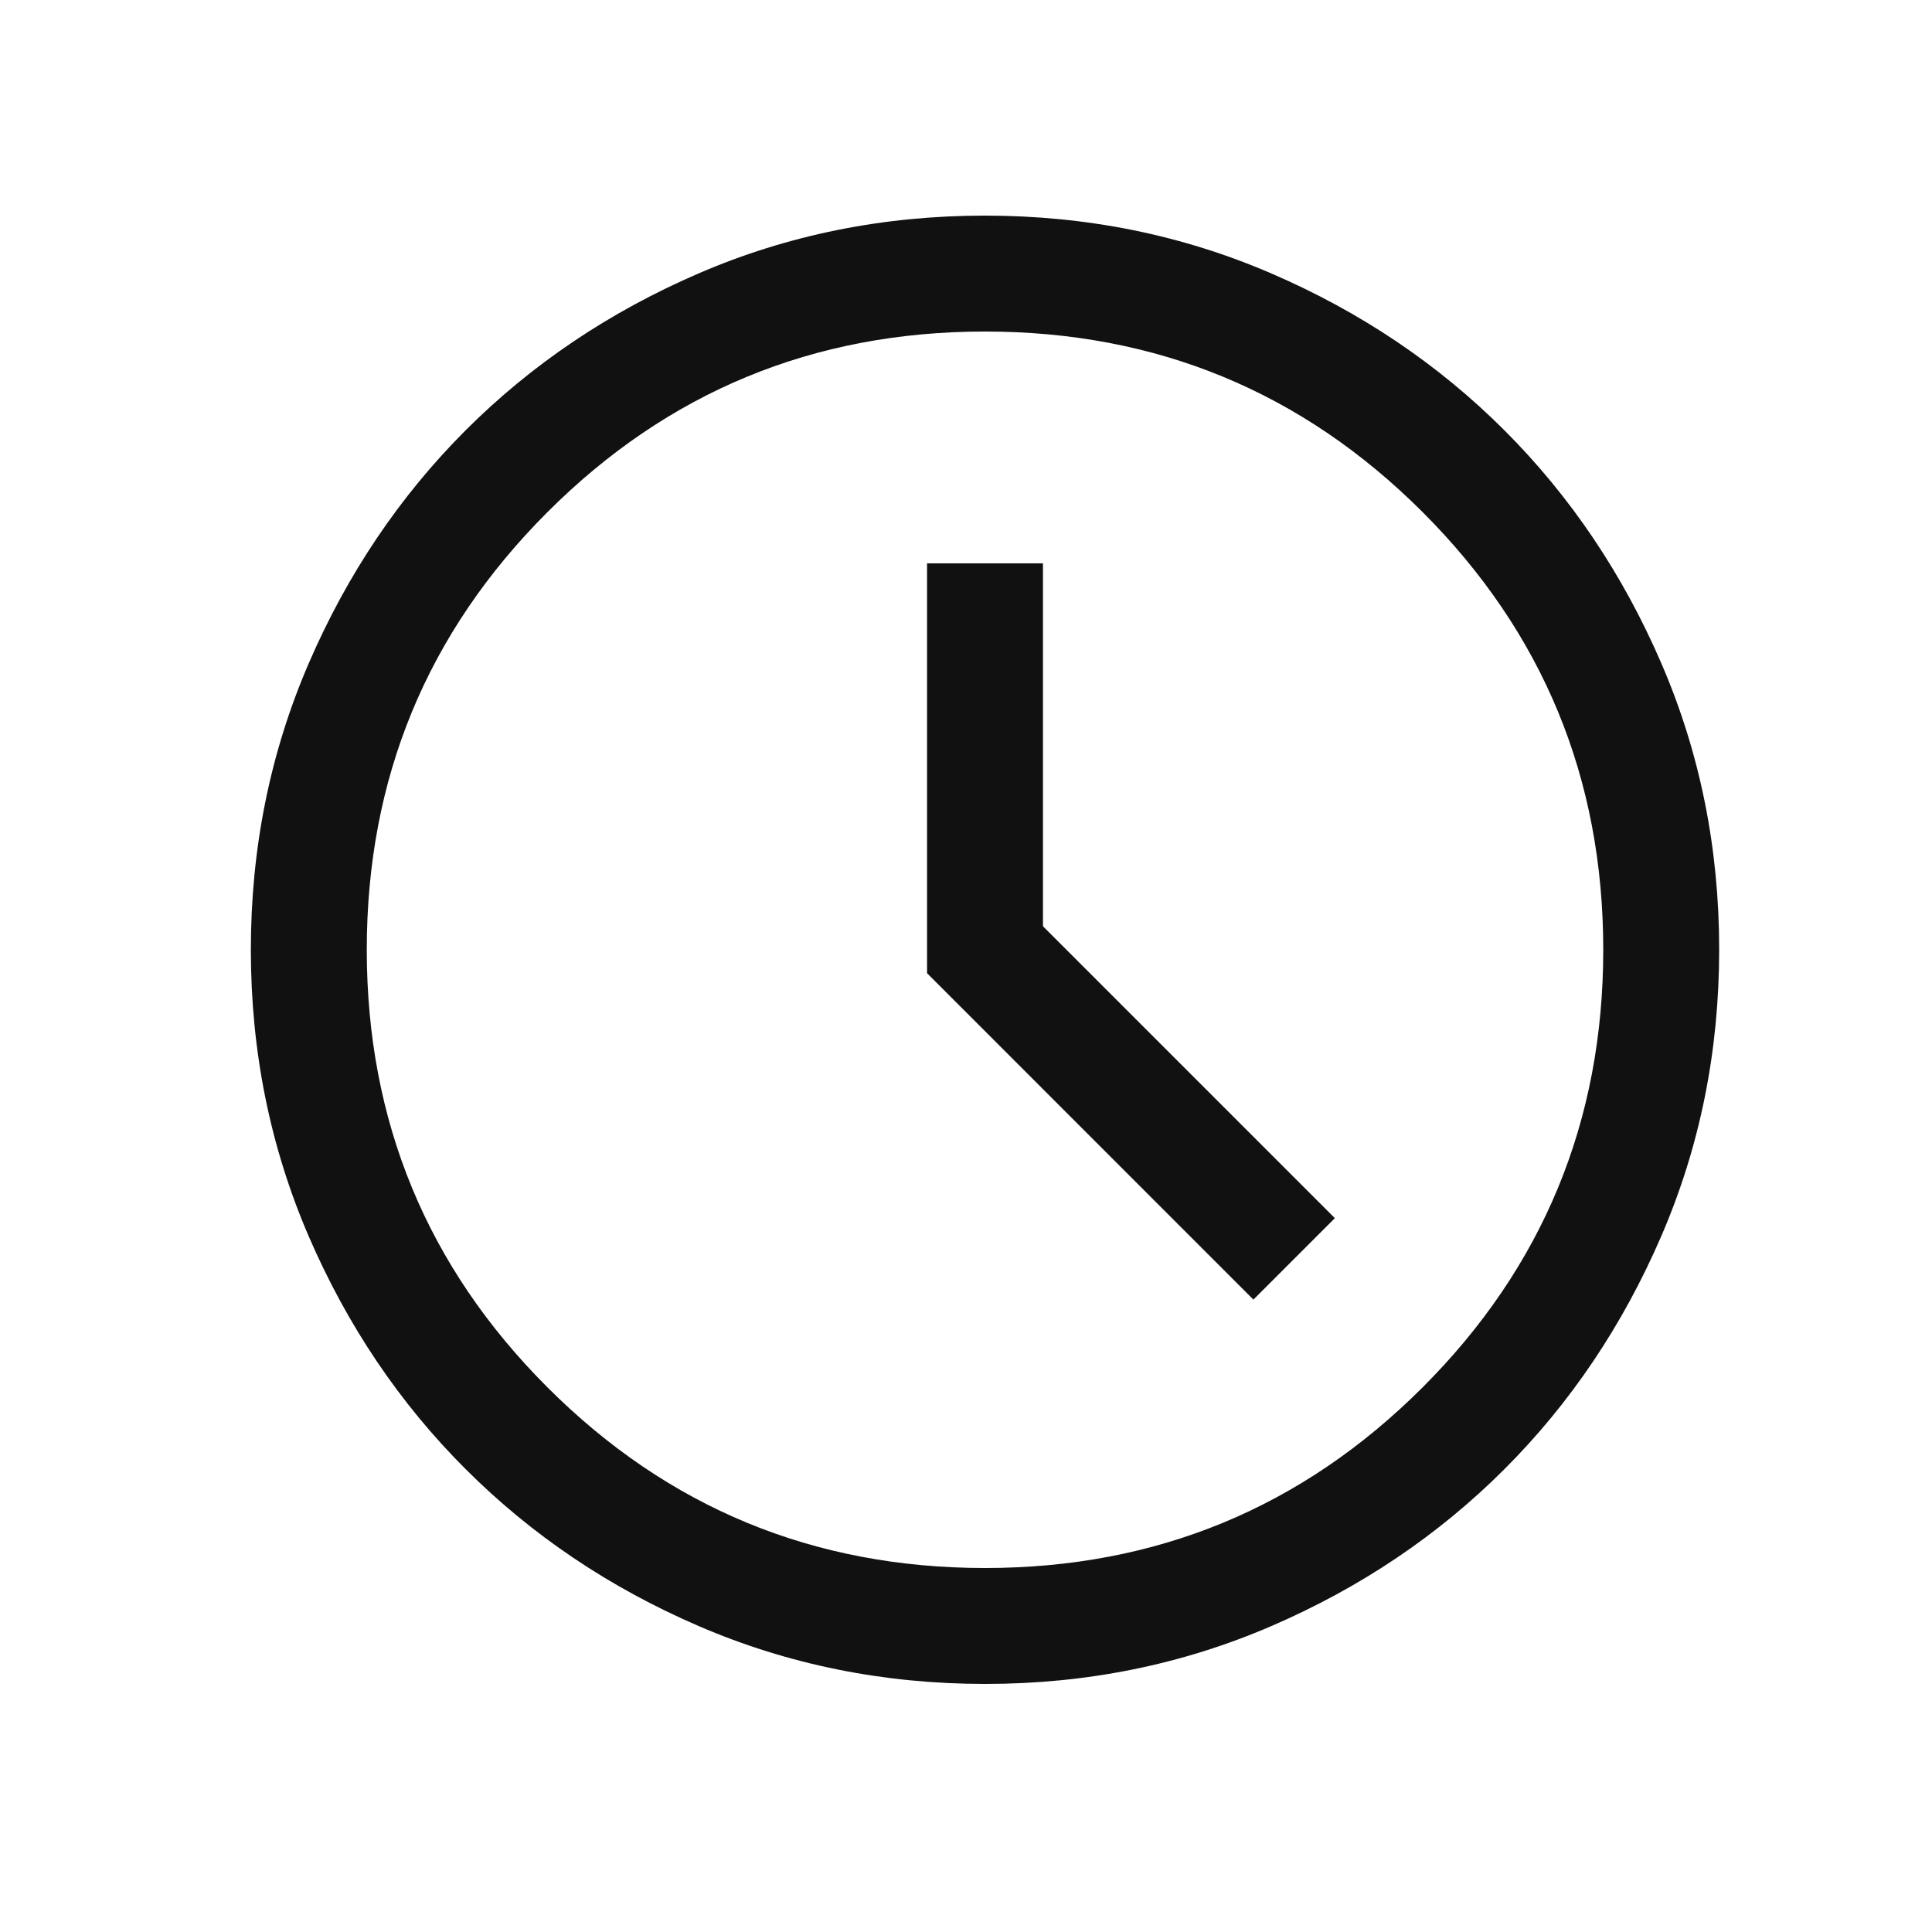 <svg width="25" height="25" viewBox="0 0 25 25" fill="none" xmlns="http://www.w3.org/2000/svg">
<mask id="mask0_4430_1463" style="mask-type:alpha" maskUnits="userSpaceOnUse" x="0" y="0" width="25" height="25">
<rect x="0.746" y="0.29" width="24" height="24" fill="#D9D9D9"/>
</mask>
<g mask="url(#mask0_4430_1463)">
<path d="M16.219 16.817L17.273 15.763L13.496 11.986V7.29H11.996V12.593L16.219 16.817ZM12.748 21.79C11.434 21.79 10.199 21.54 9.043 21.042C7.886 20.543 6.881 19.866 6.026 19.011C5.17 18.157 4.493 17.151 3.994 15.996C3.496 14.84 3.246 13.605 3.246 12.291C3.246 10.977 3.495 9.742 3.994 8.586C4.493 7.43 5.17 6.424 6.024 5.569C6.879 4.714 7.884 4.037 9.04 3.538C10.196 3.039 11.431 2.79 12.744 2.79C14.058 2.79 15.293 3.039 16.45 3.538C17.606 4.036 18.611 4.713 19.467 5.568C20.322 6.423 20.999 7.428 21.498 8.584C21.997 9.739 22.246 10.974 22.246 12.288C22.246 13.602 21.997 14.837 21.498 15.993C20.999 17.149 20.323 18.155 19.468 19.01C18.613 19.865 17.608 20.542 16.452 21.041C15.296 21.54 14.062 21.79 12.748 21.79ZM12.746 20.29C14.963 20.29 16.85 19.51 18.409 17.952C19.967 16.394 20.746 14.506 20.746 12.29C20.746 10.073 19.967 8.185 18.409 6.627C16.85 5.069 14.963 4.29 12.746 4.29C10.529 4.29 8.642 5.069 7.084 6.627C5.525 8.185 4.746 10.073 4.746 12.29C4.746 14.506 5.525 16.394 7.084 17.952C8.642 19.51 10.529 20.29 12.746 20.29Z" fill="#111111"/>
</g>
</svg>

